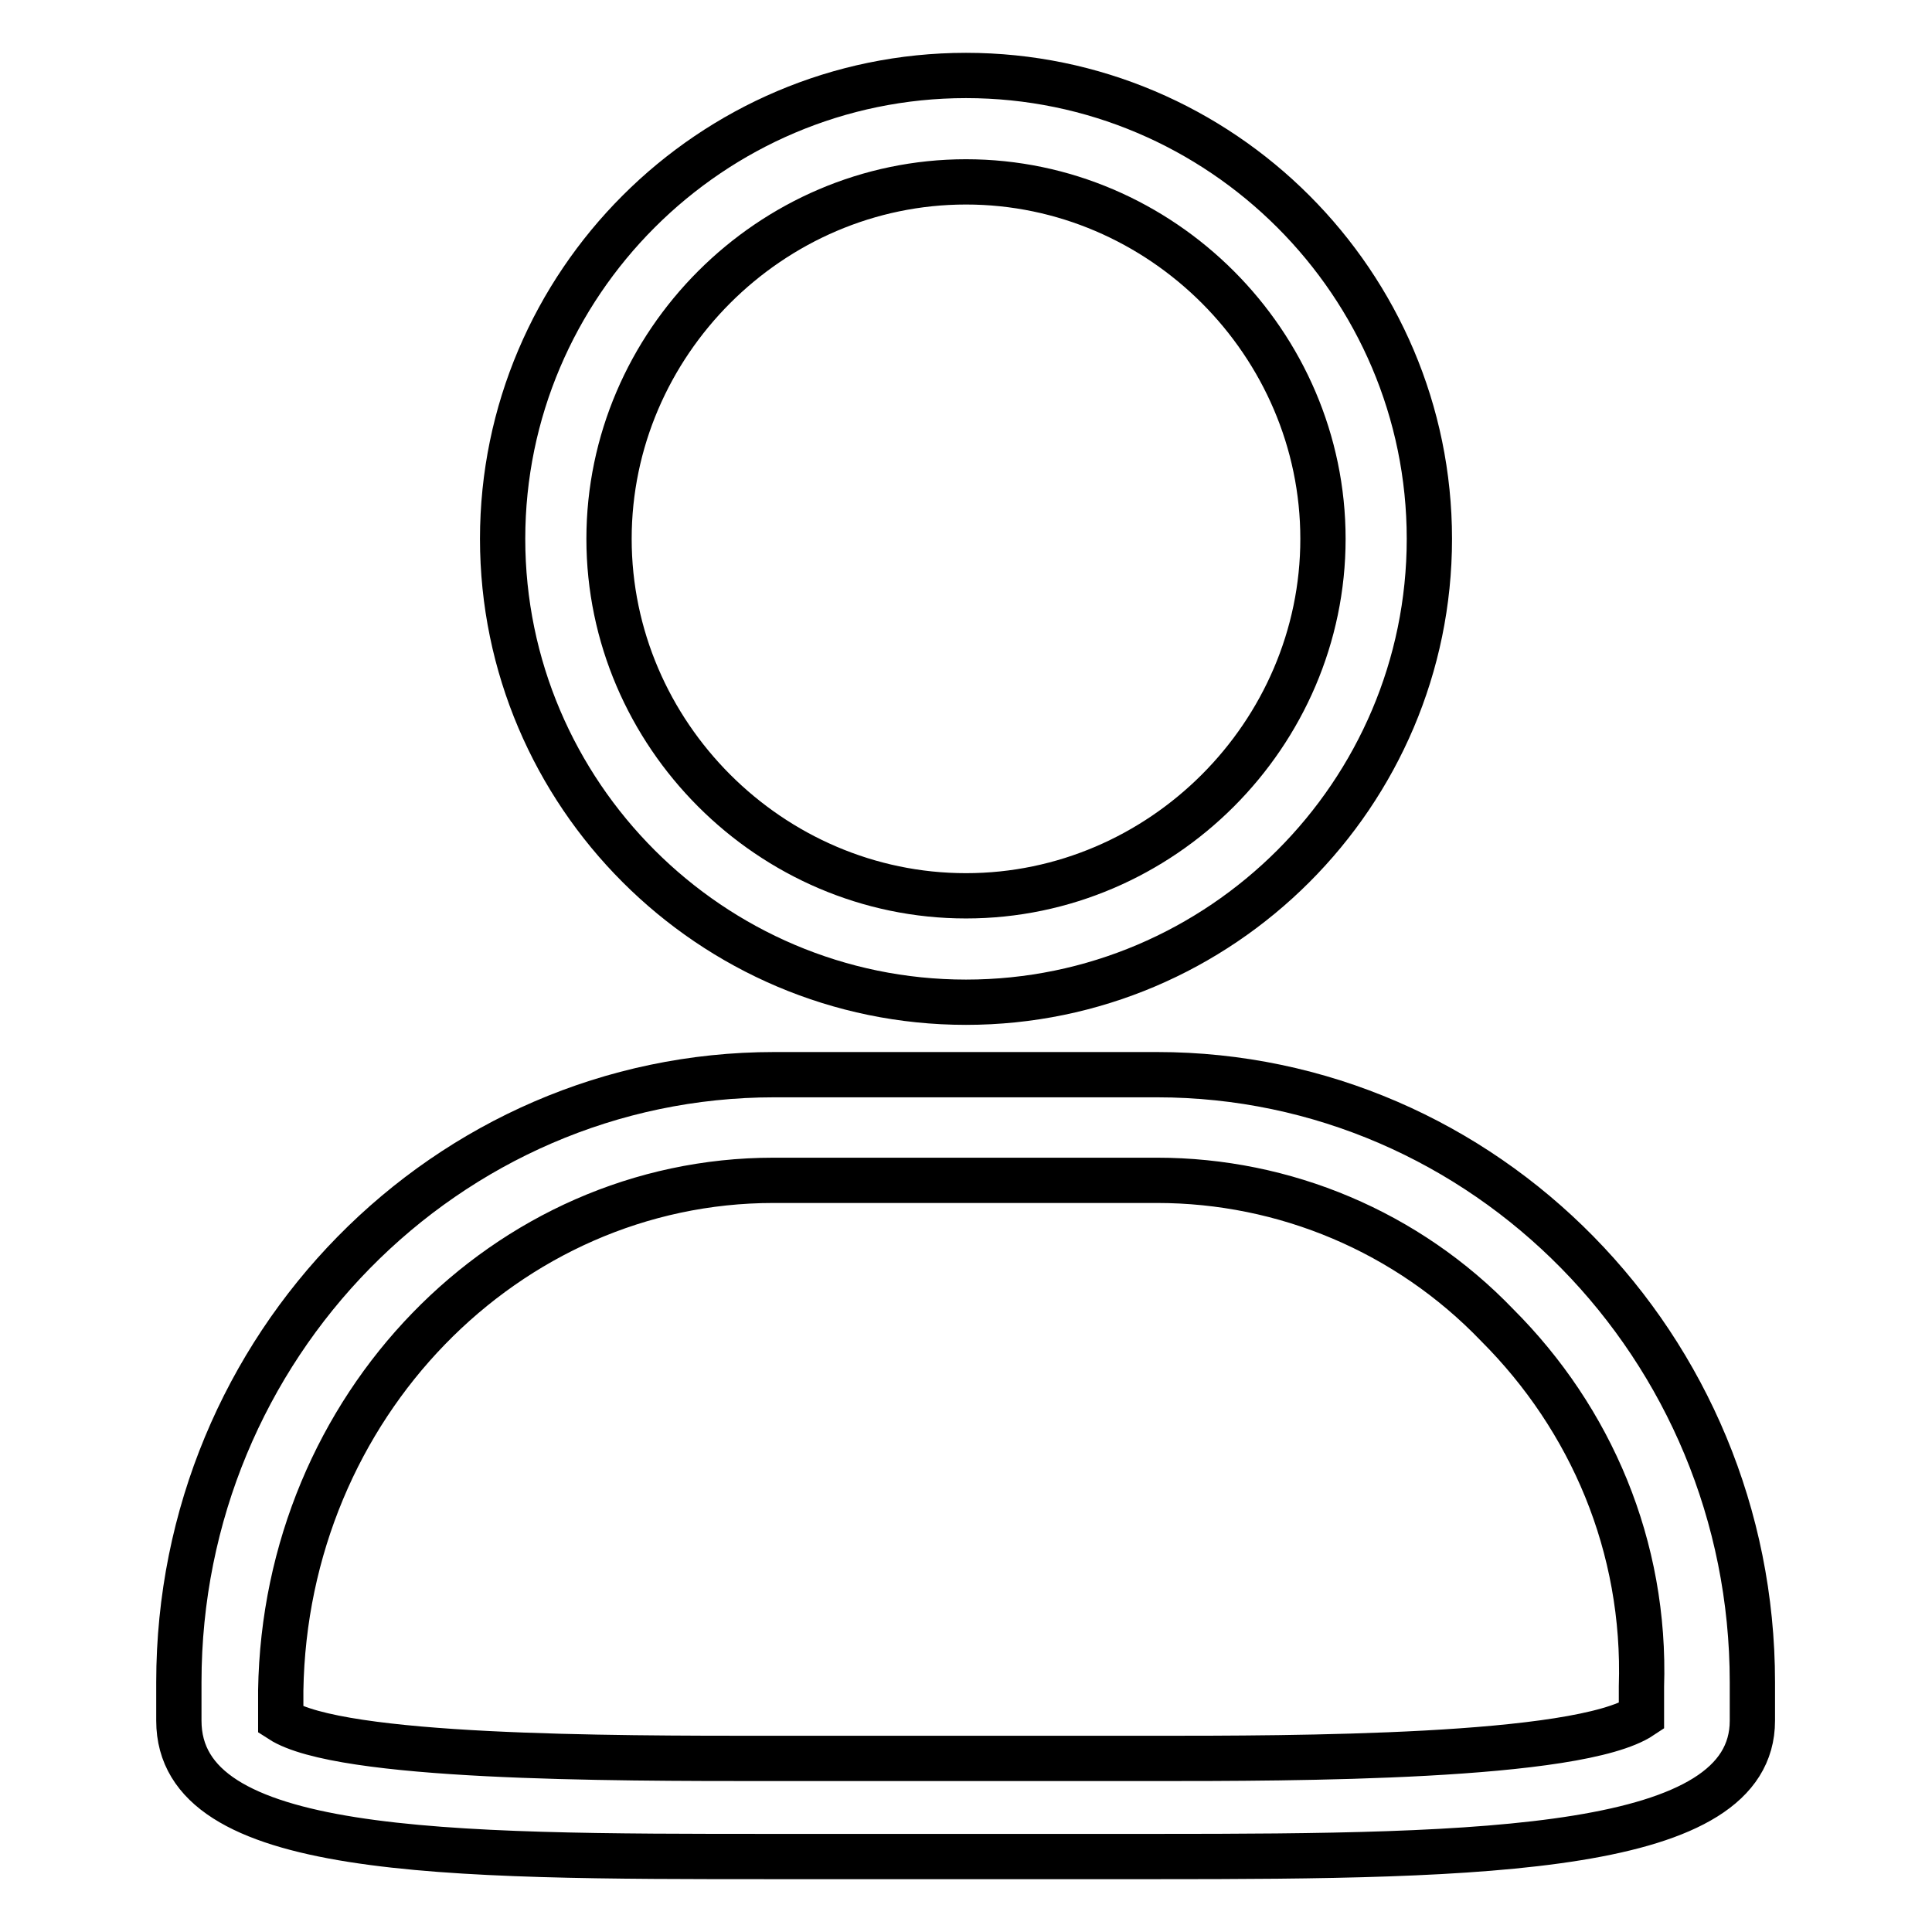 <?xml version="1.0" encoding="utf-8"?>
<!-- Svg Vector Icons : http://www.onlinewebfonts.com/icon -->
<!DOCTYPE svg PUBLIC "-//W3C//DTD SVG 1.1//EN" "http://www.w3.org/Graphics/SVG/1.1/DTD/svg11.dtd">
<svg version="1.1" xmlns="http://www.w3.org/2000/svg" xmlns:xlink="http://www.w3.org/1999/xlink" x="0px" y="0px" viewBox="0 0 256 256" enable-background="new 0 0 256 256" xml:space="preserve">
<g> <path stroke-width="6" fill-opacity="0" stroke="#000000"  d="M128,24.1c25.9,0,47.3,21.4,47.3,47.3s-21.4,47.3-47.3,47.3c-25.9,0-47.3-21.4-47.3-47.3 S102.1,24.1,128,24.1 M153.3,156.4c16.9,0,33.2,6.8,45.1,19.2c12.4,12.4,19.7,29.3,19.1,47.9v3.9c-8.4,5.6-46.2,5.6-64.8,5.6h-50.7 c-21.4,0-56.9,0-64.8-5.1V224c0.6-37.7,29.9-67.6,65.3-67.6H153.3 M128,10c-33.8,0-61.4,27.6-61.4,61.4c0,33.8,27.6,61.4,61.4,61.4 c33.8,0,61.4-27.6,61.4-61.4C189.4,37.6,161.8,10,128,10z M153.3,142.4h-50.7c-43.4,0-78.9,36-78.9,80.5v5.1c0,18,34.9,18,78.9,18 h50.7c43.4,0,78.9-0.6,78.9-18v-5.1C232.2,178.4,196.7,142.4,153.3,142.4z"/></g>
</svg>